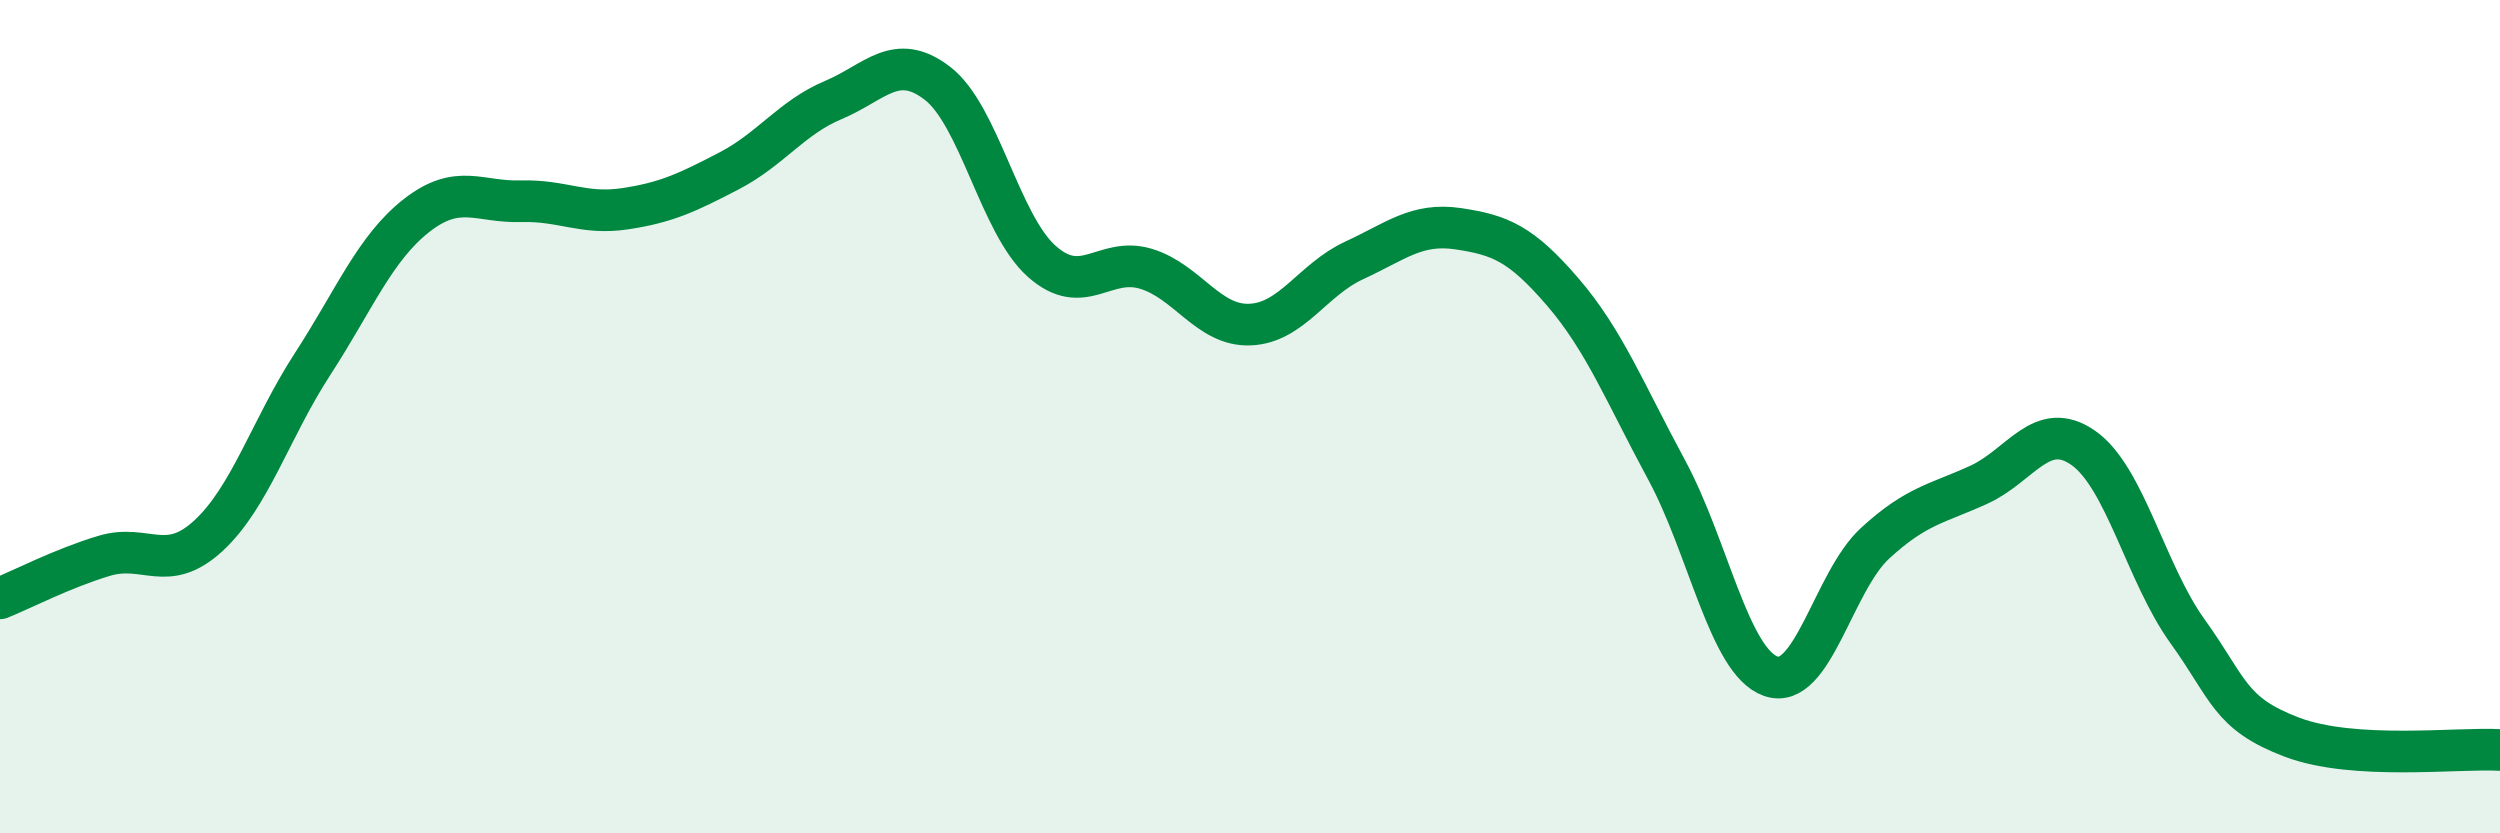 
    <svg width="60" height="20" viewBox="0 0 60 20" xmlns="http://www.w3.org/2000/svg">
      <path
        d="M 0,14.36 C 0.5,14.16 1.5,13.64 2.5,13.34 C 3.5,13.04 4,13.78 5,12.86 C 6,11.94 6.5,10.28 7.5,8.74 C 8.5,7.2 9,5.95 10,5.17 C 11,4.39 11.5,4.86 12.5,4.83 C 13.5,4.8 14,5.16 15,5.01 C 16,4.86 16.5,4.62 17.5,4.1 C 18.5,3.58 19,2.82 20,2.4 C 21,1.98 21.5,1.23 22.5,2 C 23.5,2.77 24,5.38 25,6.27 C 26,7.16 26.5,6.15 27.5,6.45 C 28.5,6.75 29,7.83 30,7.79 C 31,7.75 31.5,6.71 32.5,6.25 C 33.5,5.79 34,5.34 35,5.49 C 36,5.64 36.5,5.84 37.5,7 C 38.5,8.16 39,9.43 40,11.28 C 41,13.13 41.5,15.88 42.5,16.23 C 43.5,16.58 44,13.96 45,13.04 C 46,12.12 46.5,12.09 47.5,11.63 C 48.5,11.17 49,10.05 50,10.75 C 51,11.45 51.5,13.76 52.5,15.15 C 53.5,16.54 53.5,17.12 55,17.69 C 56.5,18.26 59,17.94 60,18L60 20L0 20Z"
        fill="#008740"
        opacity="0.1"
        stroke-linecap="round"
        stroke-linejoin="round"
      />
      <path
        d="M 0,14.36 C 0.5,14.16 1.5,13.64 2.5,13.34 C 3.5,13.04 4,13.78 5,12.86 C 6,11.94 6.5,10.28 7.5,8.74 C 8.5,7.2 9,5.95 10,5.17 C 11,4.39 11.5,4.86 12.5,4.83 C 13.5,4.8 14,5.16 15,5.01 C 16,4.86 16.5,4.62 17.5,4.1 C 18.5,3.58 19,2.82 20,2.4 C 21,1.98 21.5,1.23 22.5,2 C 23.5,2.77 24,5.38 25,6.27 C 26,7.16 26.5,6.15 27.5,6.45 C 28.5,6.75 29,7.83 30,7.79 C 31,7.75 31.5,6.71 32.5,6.25 C 33.5,5.79 34,5.34 35,5.49 C 36,5.64 36.5,5.84 37.5,7 C 38.5,8.16 39,9.43 40,11.28 C 41,13.13 41.5,15.88 42.5,16.23 C 43.5,16.58 44,13.96 45,13.04 C 46,12.12 46.5,12.09 47.5,11.63 C 48.5,11.17 49,10.05 50,10.75 C 51,11.45 51.5,13.76 52.5,15.15 C 53.5,16.54 53.5,17.12 55,17.69 C 56.5,18.26 59,17.94 60,18"
        stroke="#008740"
        stroke-width="1"
        fill="none"
        stroke-linecap="round"
        stroke-linejoin="round"
      />
    </svg>
  